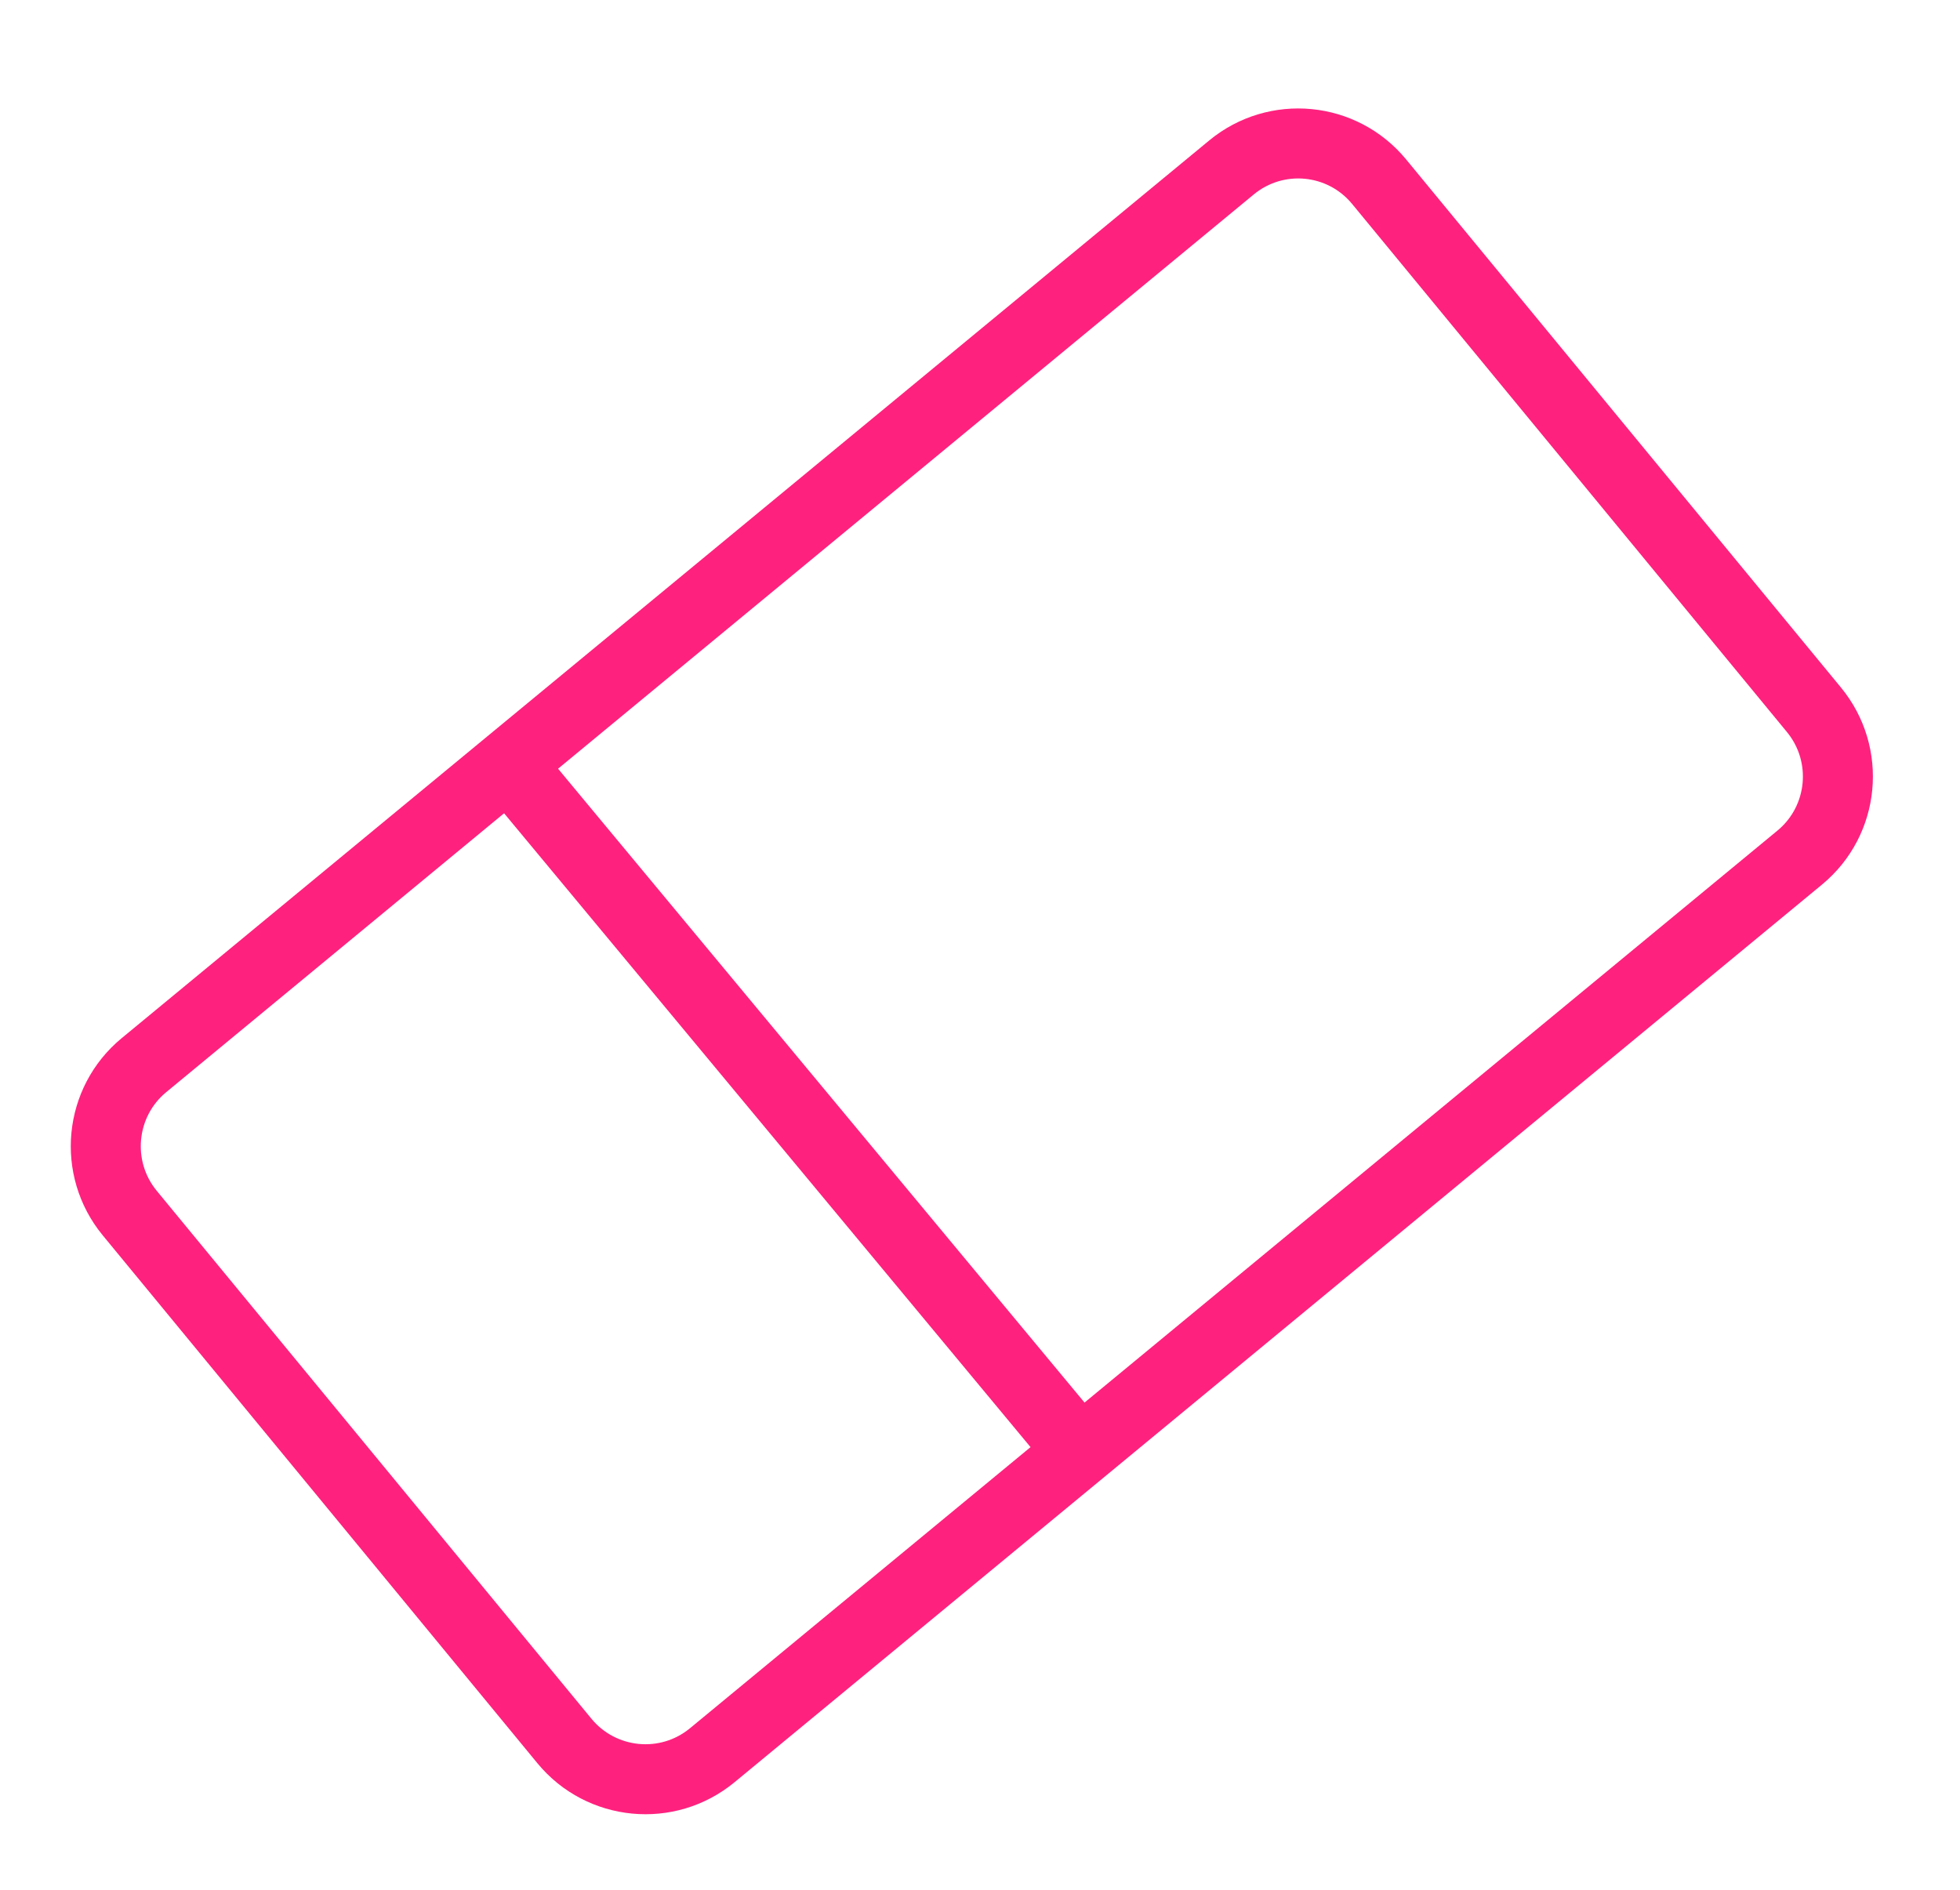<svg width="28" height="27" viewBox="0 0 28 27" fill="none" xmlns="http://www.w3.org/2000/svg">
<path d="M19.702 2.596L25.913 10.14C26.44 10.78 26.349 11.726 25.71 12.253L10.175 25.078C9.536 25.605 8.591 25.514 8.064 24.875L1.853 17.331C1.327 16.691 1.418 15.745 2.057 15.218L17.592 2.393C18.231 1.865 19.175 1.956 19.702 2.596Z" stroke="#FF217E"/>
<line x1="7.57" y1="11.281" x2="15.237" y2="20.513" stroke="#FF217E"/>
</svg>
